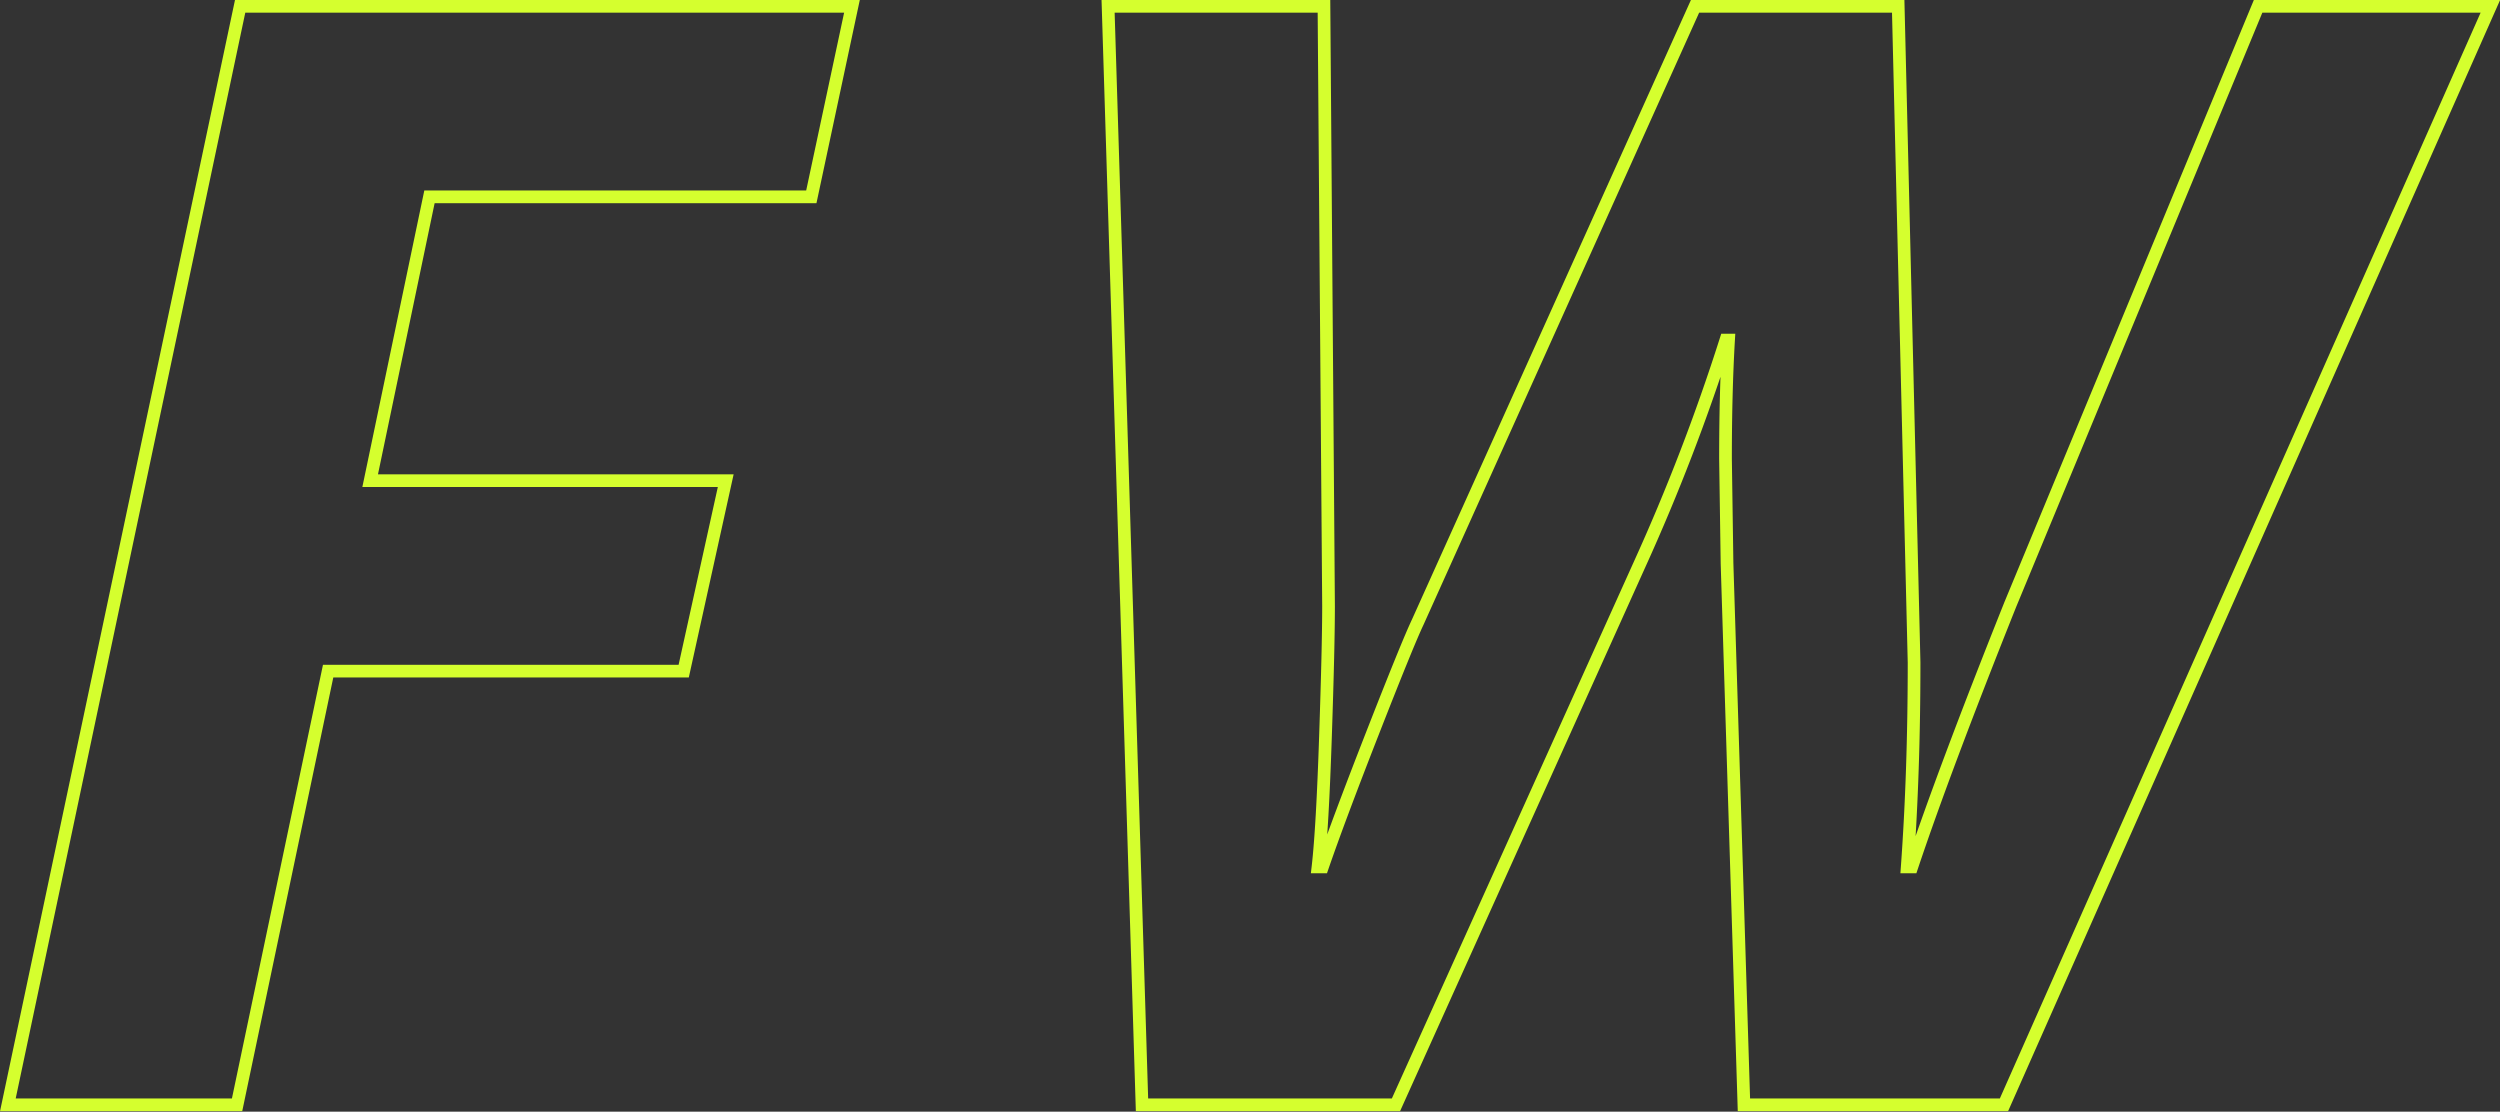 <svg xmlns="http://www.w3.org/2000/svg" width="196.87" height="87.54" viewBox="0 0 196.87 87.54"><rect x="0" y="0" width="196.87" height="87.54" fill="#333333" stroke="none"/><defs><style>.cls-1{fill:none;stroke:#d5ff2e;stroke-miterlimit:10;}</style></defs><g id="レイヤー_2" data-name="レイヤー 2"><g id="フォワード"><path class="cls-1" d="M18.67,87H.62L18.91.5H67.09l-3.2,15H33.82L29.15,37.85h28l-3.31,15h-28Z"/><path class="cls-1" d="M135.91,26.78a160.17,160.17,0,0,1-6.81,17.7L109.93,87h-20L87.26.5h17l.36,47.23q0,3.09-.24,10.24c-.16,4.78-.35,8.21-.59,10.3h.35q1.3-3.78,4-10.68T111.64,49L133.48.5h16l1.25,51.67q0,8.64-.54,16.1h.36q2.55-7.63,7.75-20.65L177.82.5h18.29L157.81,87H137.33L136,44.36l-.12-8.23q0-5.21.24-9.35Z"/></g></g></svg>